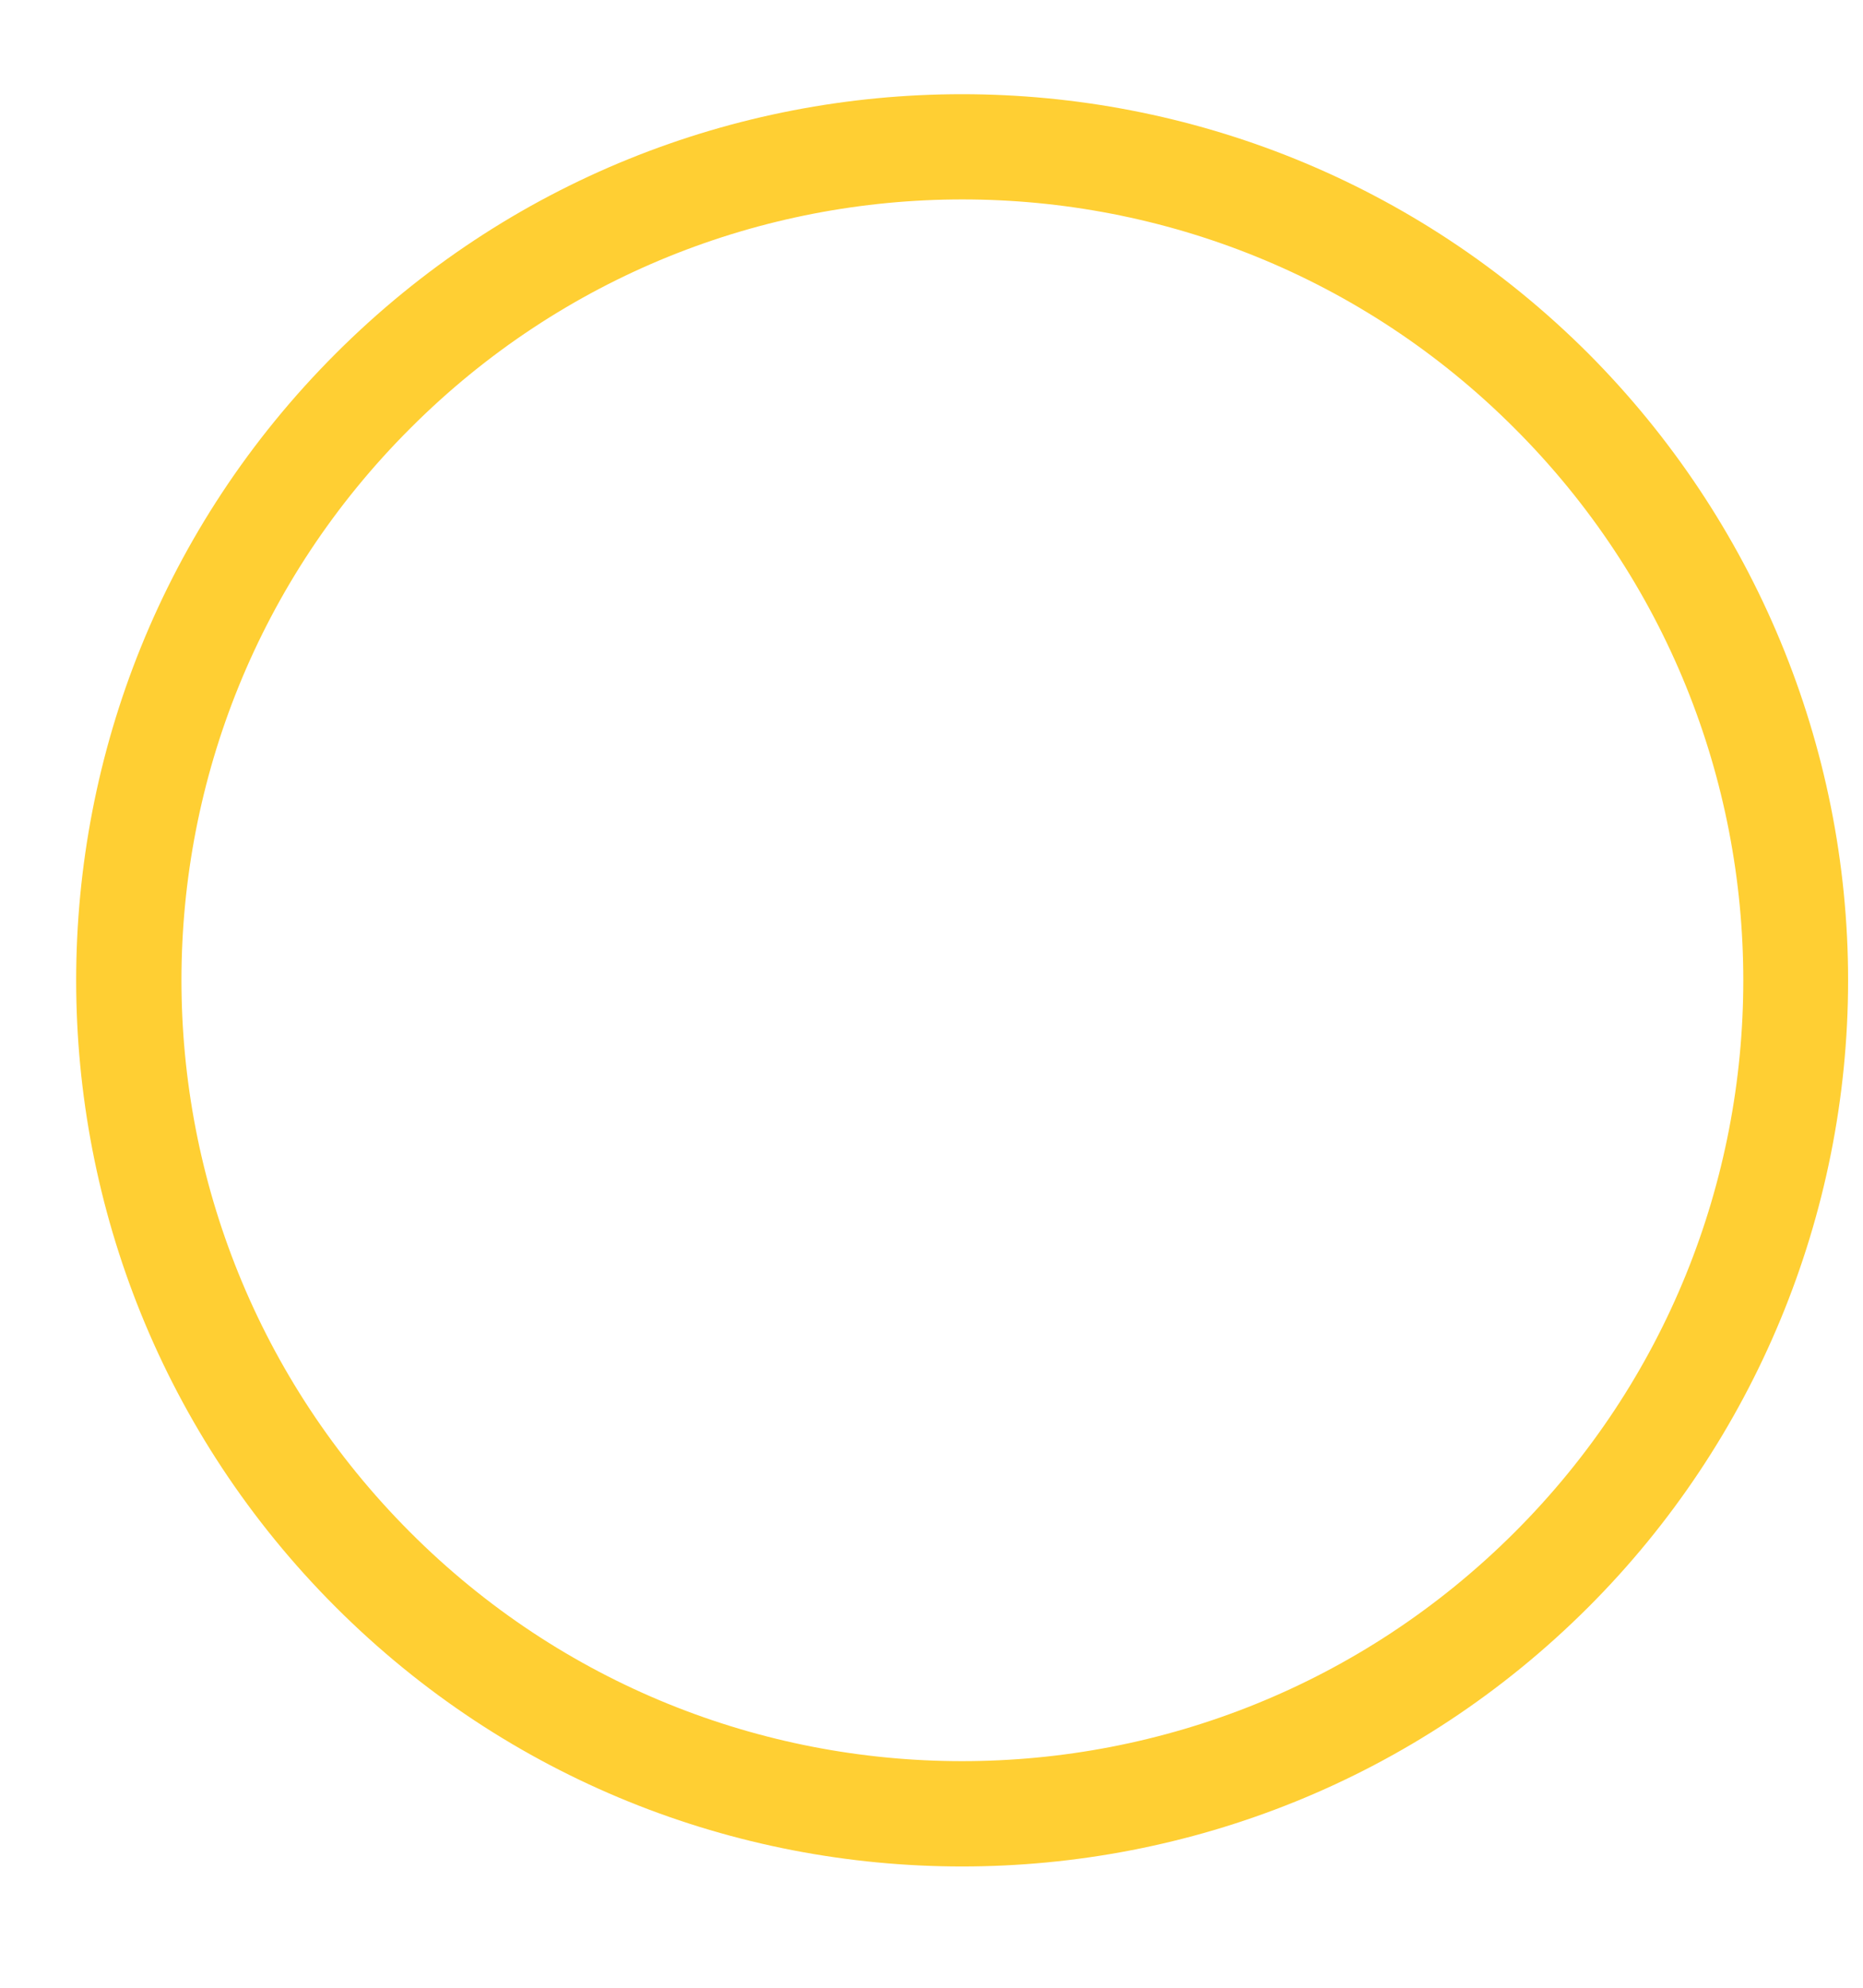 <svg xmlns="http://www.w3.org/2000/svg" width="15" height="16" viewBox="0 0 15 16" fill="none"><path d="M12.79 2.847C10.005 0.062 5.486 0.062 2.702 2.847C-0.083 5.632 -0.083 10.15 2.702 12.935C5.486 15.72 10.005 15.72 12.79 12.935C14.125 11.6 14.88 9.782 14.88 7.891C14.88 6 14.125 4.188 12.79 2.847ZM12.192 12.337C9.733 14.79 5.752 14.79 3.3 12.331C0.847 9.873 0.847 5.898 3.306 3.445C5.758 0.992 9.739 0.992 12.192 3.445C14.651 5.898 14.651 9.885 12.192 12.337Z" fill="#FFCF33"></path></svg>